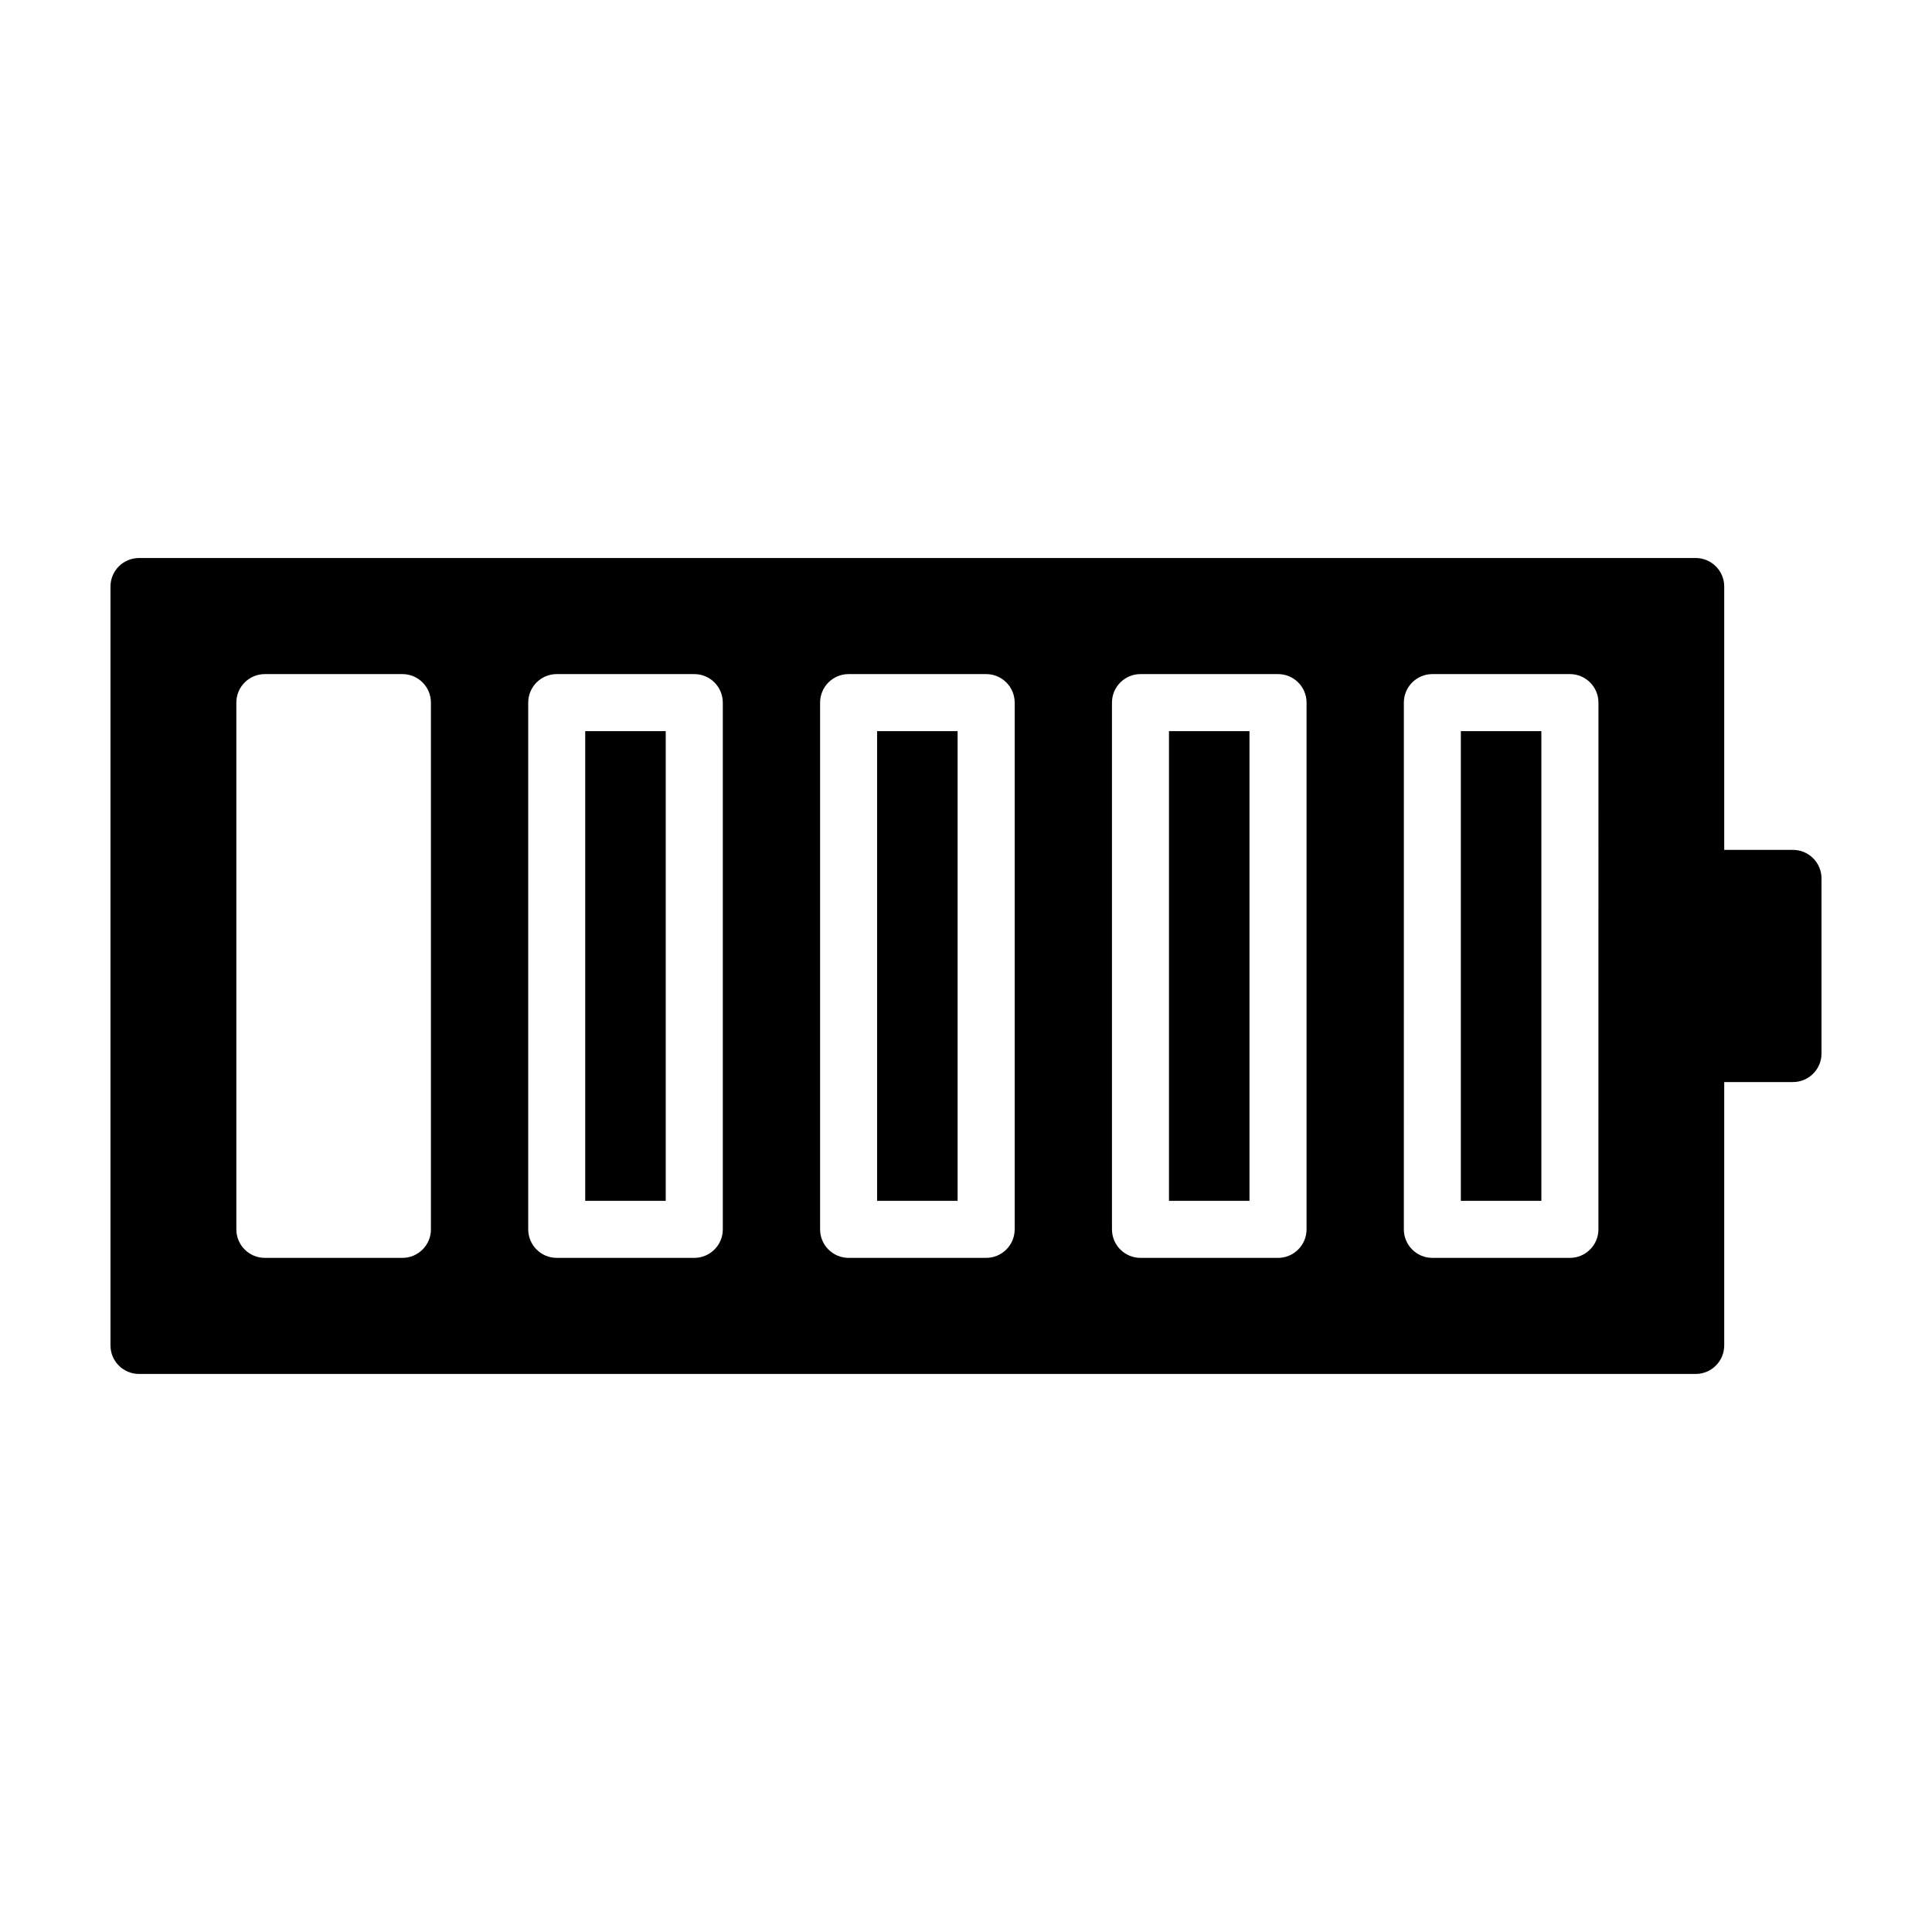 <?xml version="1.0" encoding="UTF-8"?>
<!-- Uploaded to: ICON Repo, www.svgrepo.com, Generator: ICON Repo Mixer Tools -->
<svg fill="#000000" width="800px" height="800px" version="1.1" viewBox="144 144 512 512" xmlns="http://www.w3.org/2000/svg">
 <g>
  <path d="m619.16 369.23h-18.223v-69.793c0-4.176-3.387-7.559-7.559-7.559l-412.54 0.004c-4.176 0-7.559 3.379-7.559 7.559v201.11c0 4.172 3.379 7.559 7.559 7.559h412.54c4.172 0 7.559-3.387 7.559-7.559v-69.797h18.223c4.172 0 7.559-3.387 7.559-7.559v-46.406c-0.004-4.176-3.387-7.559-7.559-7.559zm-360.96 100.56c0 4.172-3.379 7.559-7.559 7.559h-36.449c-4.176 0-7.559-3.387-7.559-7.559v-139.59c0-4.176 3.379-7.559 7.559-7.559h36.449c4.176 0 7.559 3.379 7.559 7.559zm77.352 0c0 4.172-3.379 7.559-7.559 7.559h-36.449c-4.176 0-7.559-3.387-7.559-7.559v-139.59c0-4.176 3.379-7.559 7.559-7.559h36.449c4.176 0 7.559 3.379 7.559 7.559zm77.348 0c0 4.172-3.387 7.559-7.559 7.559h-36.449c-4.176 0-7.559-3.387-7.559-7.559v-139.59c0-4.176 3.379-7.559 7.559-7.559h36.449c4.172 0 7.559 3.379 7.559 7.559zm77.352 0c0 4.172-3.387 7.559-7.559 7.559h-36.449c-4.172 0-7.559-3.387-7.559-7.559v-139.59c0-4.176 3.387-7.559 7.559-7.559h36.449c4.172 0 7.559 3.379 7.559 7.559zm77.348 0c0 4.172-3.387 7.559-7.559 7.559h-36.449c-4.172 0-7.559-3.387-7.559-7.559l0.004-139.59c0-4.176 3.387-7.559 7.559-7.559h36.449c4.172 0 7.559 3.379 7.559 7.559z"/>
  <path d="m376.44 337.76h21.336v124.47h-21.336z"/>
  <path d="m453.79 337.76h21.336v124.47h-21.336z"/>
  <path d="m299.09 337.76h21.336v124.47h-21.336z"/>
  <path d="m531.14 337.76h21.336v124.47h-21.336z"/>
 </g>
</svg>